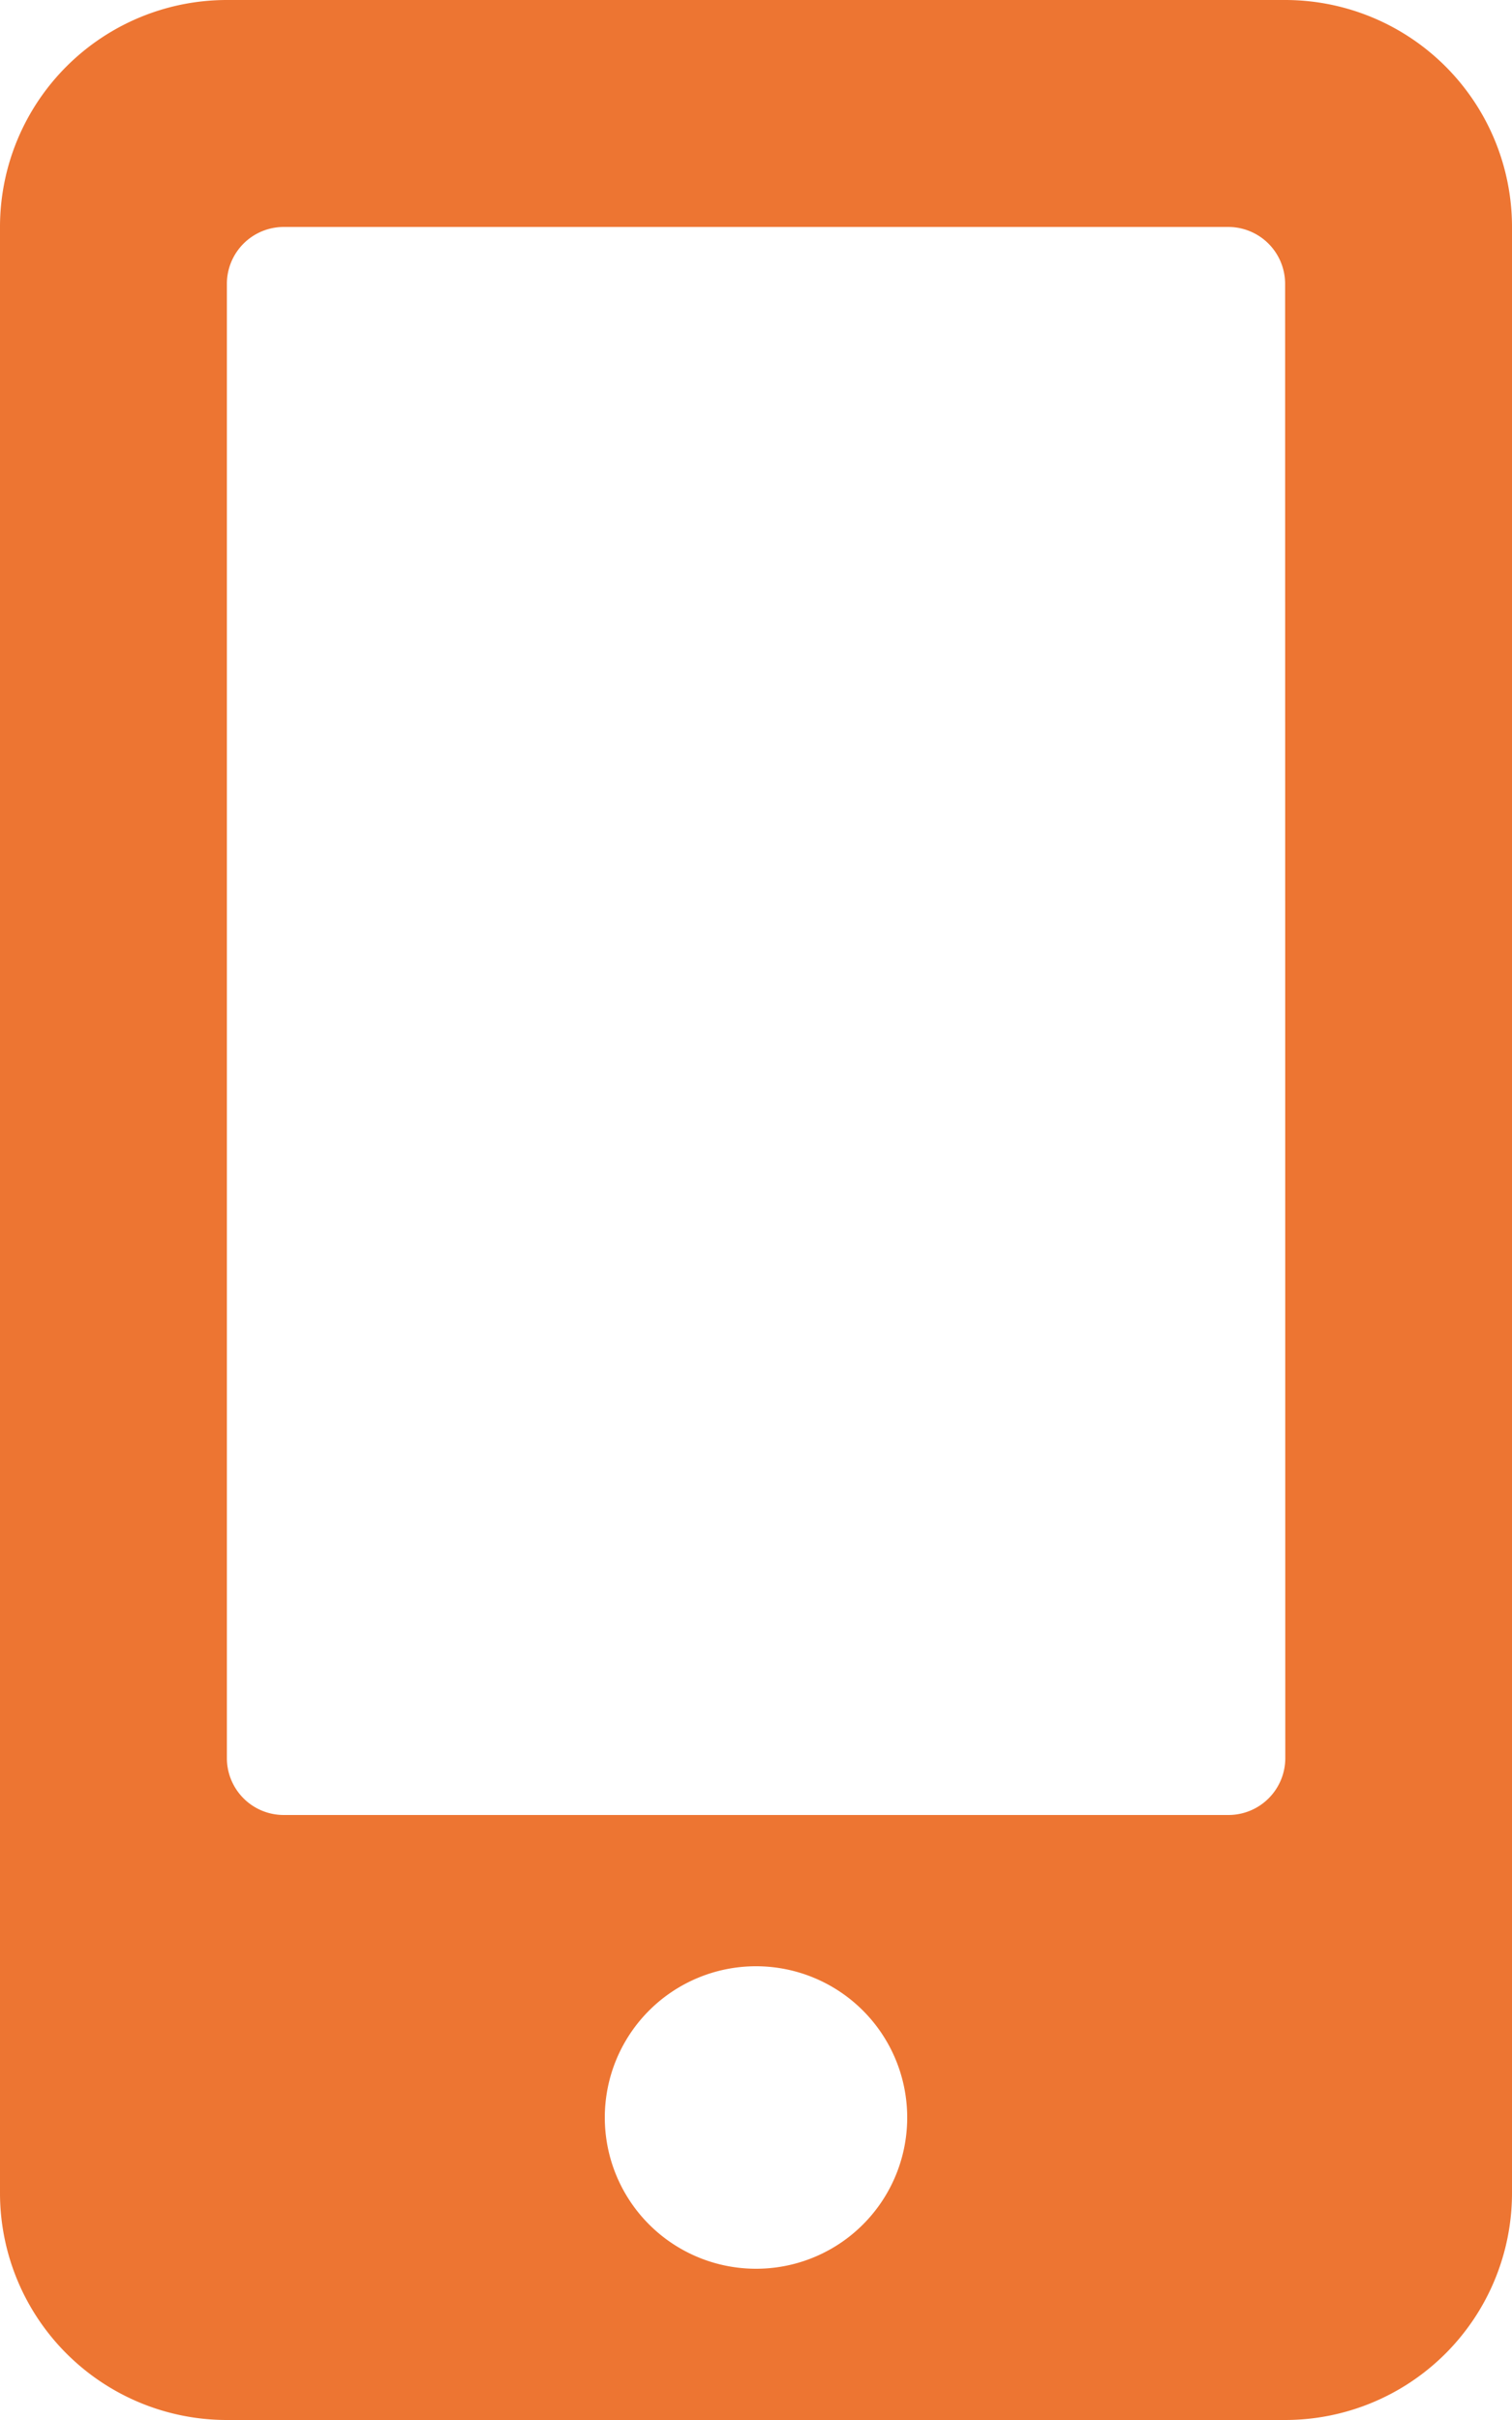 <svg xmlns="http://www.w3.org/2000/svg" width="8.75" height="14" viewBox="0 0 8.75 14"><path id="mobile-alt-solid" d="M7.438,0H1.313A1.313,1.313,0,0,0,0,1.313V12.688A1.313,1.313,0,0,0,1.313,14H7.438A1.313,1.313,0,0,0,8.75,12.688V1.313A1.313,1.313,0,0,0,7.438,0ZM4.375,13.125a.875.875,0,1,1,.875-.875A.874.874,0,0,1,4.375,13.125Zm3.063-2.953a.329.329,0,0,1-.328.328H1.641a.329.329,0,0,1-.328-.328V1.641a.329.329,0,0,1,.328-.328H7.109a.329.329,0,0,1,.328.328Z" fill="#ed7532"></path></svg>